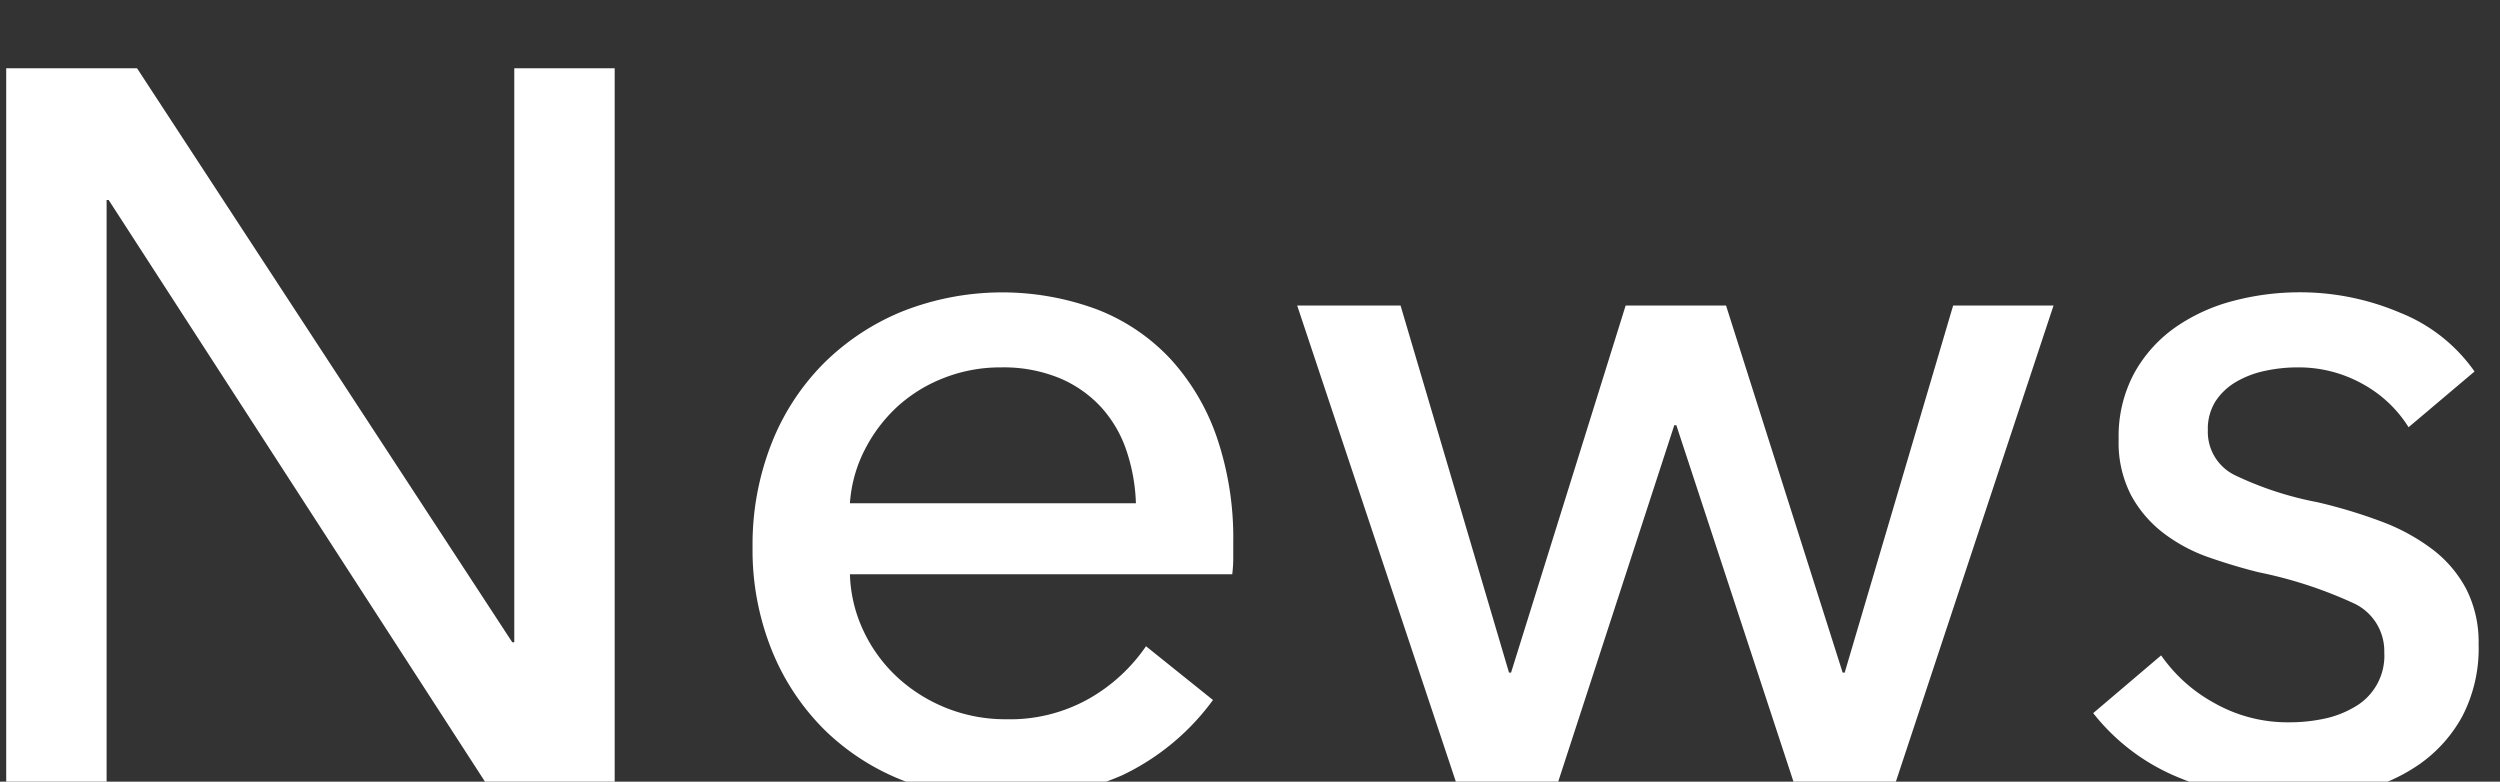 <svg id="レイヤー_1" data-name="レイヤー 1" xmlns="http://www.w3.org/2000/svg" viewBox="0 0 177.5 55.5"><rect x="0" y="0" width="177.5" height="55.5" fill="#333333" stroke="none"/><title>map2アートボード 1</title><path d="M36.37,45.6h.144V4.845h7.128V55.82h-9L7.714,14.2H7.569V55.82H.441V4.845H9.729Z" fill="#fff"/><path d="M87.561,38.469V39.62a9.3,9.3,0,0,1-.072,1.152H60.345a10.072,10.072,0,0,0,.972,4.04A10.616,10.616,0,0,0,63.729,48.1a11.308,11.308,0,0,0,7.7,2.967,11.406,11.406,0,0,0,5.977-1.512,12.212,12.212,0,0,0,3.96-3.672L86.121,49.7a16.99,16.99,0,0,1-6.444,5.343,20.669,20.669,0,0,1-15.444.418,16.631,16.631,0,0,1-5.688-3.637A16.825,16.825,0,0,1,54.8,46.173a19.059,19.059,0,0,1-1.368-7.345,19.566,19.566,0,0,1,1.334-7.308A16.739,16.739,0,0,1,58.482,25.8a17.028,17.028,0,0,1,5.629-3.708,19.32,19.32,0,0,1,13.817-.108,14.077,14.077,0,0,1,5.2,3.528,15.906,15.906,0,0,1,3.282,5.58A22.114,22.114,0,0,1,87.561,38.469Zm-6.912-2.736a12.9,12.9,0,0,0-.684-3.78,8.692,8.692,0,0,0-1.8-3.06,8.465,8.465,0,0,0-2.952-2.052,10.452,10.452,0,0,0-4.14-.756A10.942,10.942,0,0,0,67,26.841a10.569,10.569,0,0,0-3.312,2.052,10.826,10.826,0,0,0-2.3,3.06,9.757,9.757,0,0,0-1.044,3.78Z" fill="#fff"/><path d="M99.44,21.693l7.7,26.064h.145l8.136-26.064h7.128l8.28,26.064h.144l7.7-26.064h7.128L134.5,55.82h-7.057l-8.424-25.631h-.144L110.528,55.82h-7.056L92.1,21.693Z" fill="#fff"/><path d="M171.009,30.333a8.857,8.857,0,0,0-3.24-3.06,9.3,9.3,0,0,0-4.68-1.188,10.755,10.755,0,0,0-2.3.252,6.774,6.774,0,0,0-2.052.792,4.379,4.379,0,0,0-1.44,1.368,3.689,3.689,0,0,0-.54,2.052,3.414,3.414,0,0,0,1.944,3.2,23.818,23.818,0,0,0,5.832,1.907,36.453,36.453,0,0,1,4.536,1.368,14.251,14.251,0,0,1,3.636,1.98,8.54,8.54,0,0,1,2.412,2.844,8.294,8.294,0,0,1,.864,3.888,10.456,10.456,0,0,1-1.152,5.112,10.009,10.009,0,0,1-3.06,3.42,12.538,12.538,0,0,1-4.356,1.908,21.939,21.939,0,0,1-5.04.576,19.93,19.93,0,0,1-7.6-1.513,14.855,14.855,0,0,1-6.156-4.607l4.824-4.1a11.026,11.026,0,0,0,3.78,3.385,10.536,10.536,0,0,0,5.292,1.367A11.879,11.879,0,0,0,165,51.032a7.039,7.039,0,0,0,2.16-.828,4.175,4.175,0,0,0,2.124-3.888,3.743,3.743,0,0,0-2.268-3.528,30.592,30.592,0,0,0-6.66-2.159q-1.729-.432-3.492-1.044a11.662,11.662,0,0,1-3.2-1.692,8.454,8.454,0,0,1-2.34-2.7,8.125,8.125,0,0,1-.9-4,9.455,9.455,0,0,1,1.116-4.716,9.724,9.724,0,0,1,2.916-3.24,12.844,12.844,0,0,1,4.1-1.872,18.455,18.455,0,0,1,4.752-.612A18.113,18.113,0,0,1,170.4,22.2a11.754,11.754,0,0,1,5.292,4.176Z" fill="#fff"/></svg>